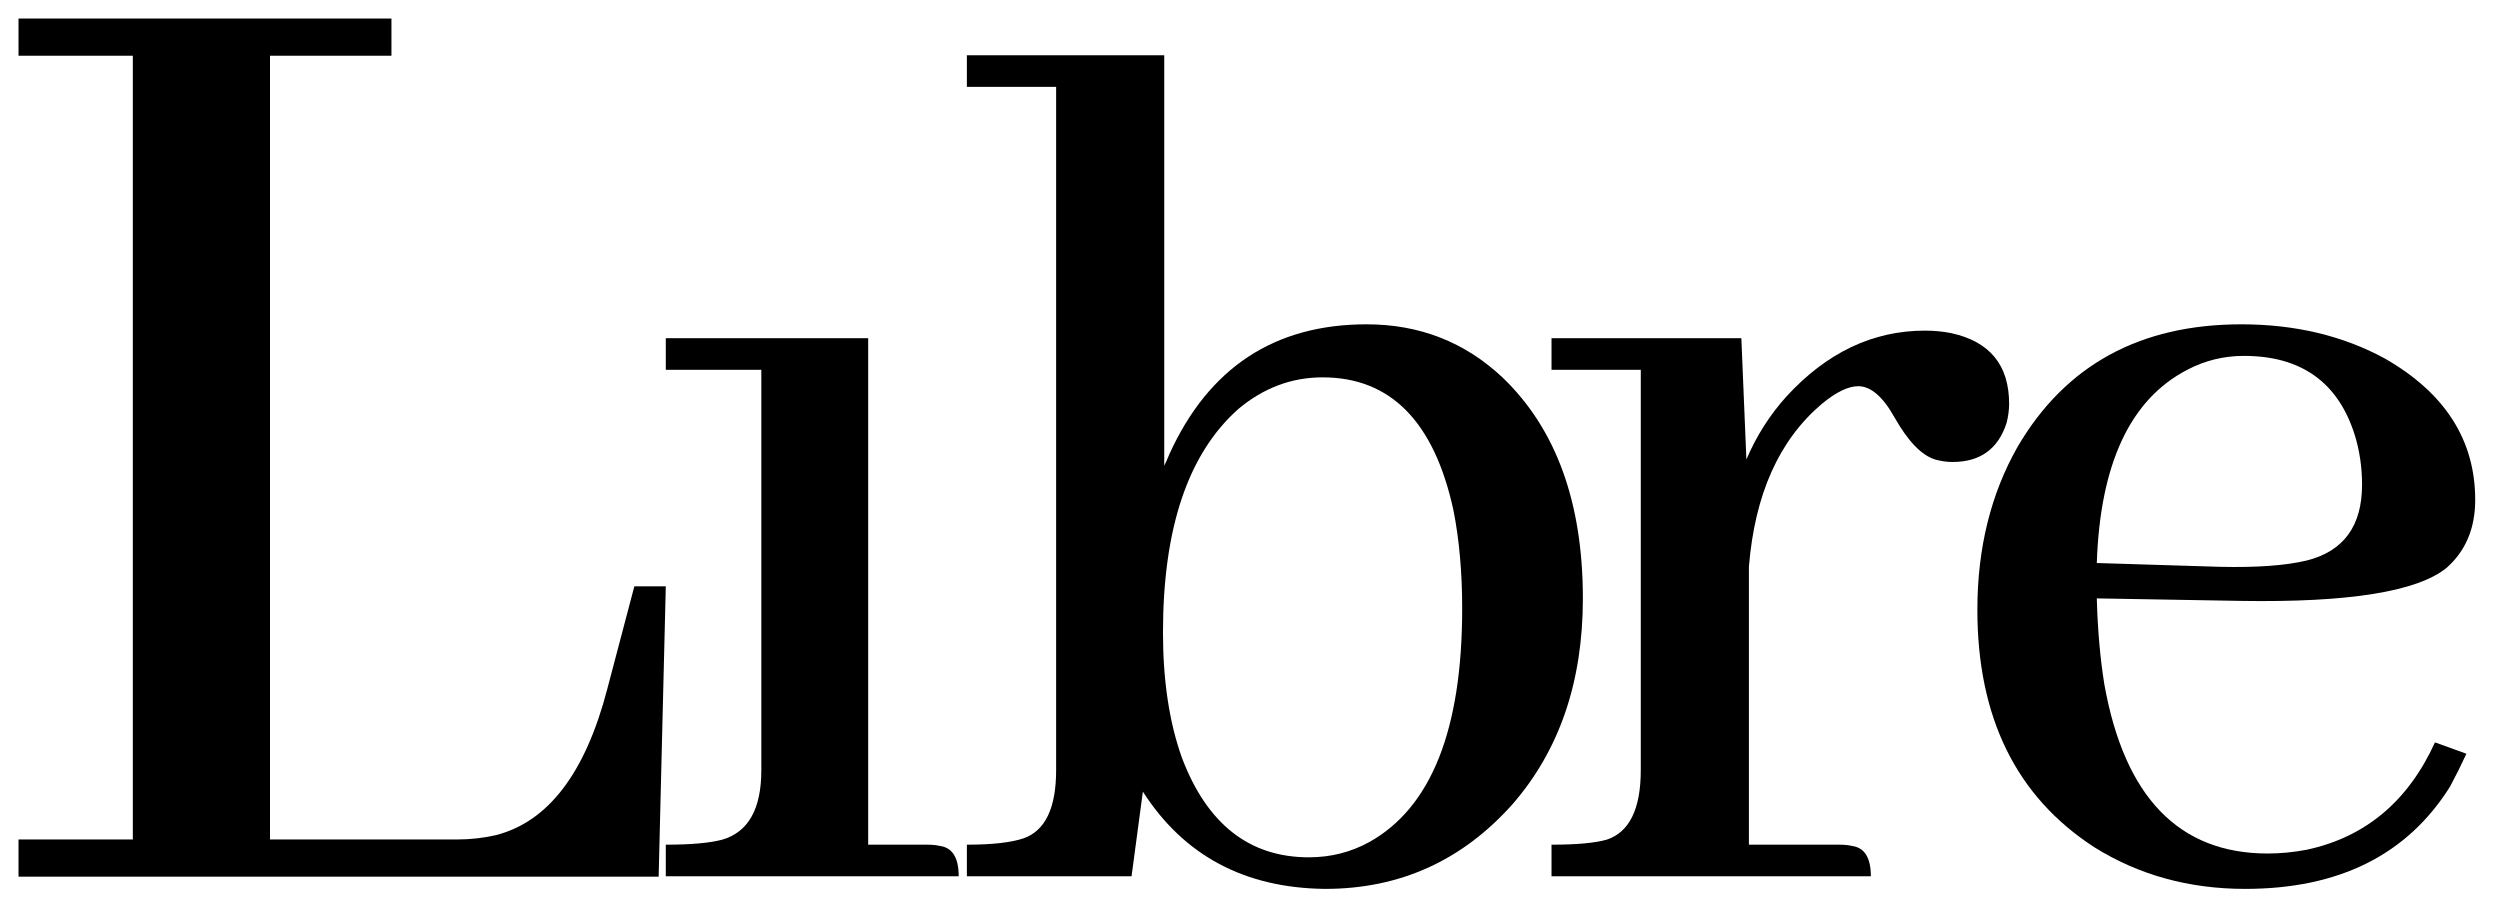 <?xml version="1.0" encoding="UTF-8"?>
<svg xmlns="http://www.w3.org/2000/svg" width="135" height="49" viewBox="0 0 135 49" fill="none">
  <g clip-path="url(#clip0_0_3)">
    <path d="M35.567 47.339H1V45.331H7.173V3.008H1V1H21.138V3.008H14.58V45.331H24.688C25.408 45.331 26.102 45.253 26.771 45.099C29.6 44.378 31.606 41.752 32.789 37.221L34.255 31.661H35.953L35.567 47.339Z" fill="black"></path>
    <path d="M50.073 45.613C50.344 45.613 50.571 45.636 50.752 45.681C51.431 45.772 51.77 46.318 51.77 47.318H35.953V45.613C37.31 45.613 38.329 45.522 39.007 45.34C40.41 44.931 41.112 43.68 41.112 41.589V19.968H35.953V18.263H46.882V45.613H50.073Z" fill="black"></path>
    <path d="M71.558 48C67.213 47.955 63.932 46.204 61.715 42.748L61.104 47.318H52.211V45.613C53.568 45.613 54.587 45.499 55.266 45.272C56.442 44.863 57.031 43.635 57.031 41.589V4.69H52.211V2.985H62.869V25.152C62.959 24.97 63.05 24.765 63.14 24.538C65.267 19.854 68.82 17.513 73.799 17.513C76.65 17.513 79.094 18.468 81.13 20.377C84.027 23.151 85.475 27.13 85.475 32.313C85.475 36.815 84.208 40.52 81.673 43.43C78.958 46.477 75.586 48 71.558 48ZM71.422 20.377C69.748 20.377 68.232 20.946 66.874 22.082C64.159 24.492 62.801 28.516 62.801 34.154C62.801 36.746 63.14 38.997 63.819 40.907C65.177 44.499 67.463 46.295 70.676 46.295C71.853 46.295 72.939 46.022 73.934 45.476C77.283 43.612 78.958 39.406 78.958 32.859C78.958 30.904 78.799 29.13 78.483 27.539C77.442 22.765 75.088 20.377 71.422 20.377Z" fill="black"></path>
    <path d="M99.328 45.613C99.6 45.613 99.826 45.636 100.007 45.681C100.686 45.772 101.026 46.318 101.026 47.318H83.782V45.613C85.14 45.613 86.136 45.522 86.769 45.34C87.991 44.931 88.602 43.68 88.602 41.589V19.968H83.782V18.263H94.033L94.305 24.811C94.848 23.537 95.572 22.401 96.477 21.4C98.65 19.036 101.139 17.854 103.945 17.854C104.443 17.854 104.918 17.899 105.37 17.99C107.452 18.445 108.493 19.718 108.493 21.81C108.493 22.128 108.448 22.469 108.357 22.833C107.905 24.242 106.932 24.947 105.438 24.947C105.121 24.947 104.805 24.901 104.488 24.811C103.764 24.583 103.04 23.833 102.315 22.56C101.682 21.423 101.026 20.855 100.347 20.855C99.804 20.855 99.147 21.173 98.378 21.81C96.07 23.765 94.757 26.698 94.441 30.608V45.613H99.328Z" fill="black"></path>
    <path d="M121.17 19.218C120.084 19.218 119.065 19.468 118.115 19.968C115.037 21.559 113.408 25.038 113.227 30.403L119.88 30.608C121.871 30.653 123.433 30.54 124.564 30.267C126.555 29.767 127.551 28.403 127.551 26.175C127.551 25.22 127.415 24.31 127.144 23.447C126.239 20.627 124.247 19.218 121.17 19.218ZM133.186 40.702C132.914 41.293 132.62 41.884 132.303 42.475C129.995 46.158 126.307 48 121.238 48C118.205 48 115.49 47.25 113.091 45.749C108.882 43.021 106.778 38.747 106.778 32.927C106.778 29.608 107.502 26.675 108.95 24.128C111.53 19.718 115.558 17.513 121.034 17.513C123.93 17.513 126.51 18.127 128.773 19.354C132.032 21.218 133.661 23.765 133.661 26.993C133.661 28.539 133.14 29.767 132.1 30.676C130.515 31.949 126.827 32.54 121.034 32.449L113.227 32.313C113.272 33.995 113.408 35.541 113.634 36.951C114.721 43.044 117.662 46.09 122.46 46.09C123.138 46.09 123.84 46.022 124.564 45.886C127.732 45.204 130.04 43.271 131.489 40.088L133.186 40.702Z" fill="black"></path>
  </g>
  <defs>
    <clipPath id="clip0_0_3">
      <rect width="135" height="49" fill="white"></rect>
    </clipPath>
  </defs>
</svg>
